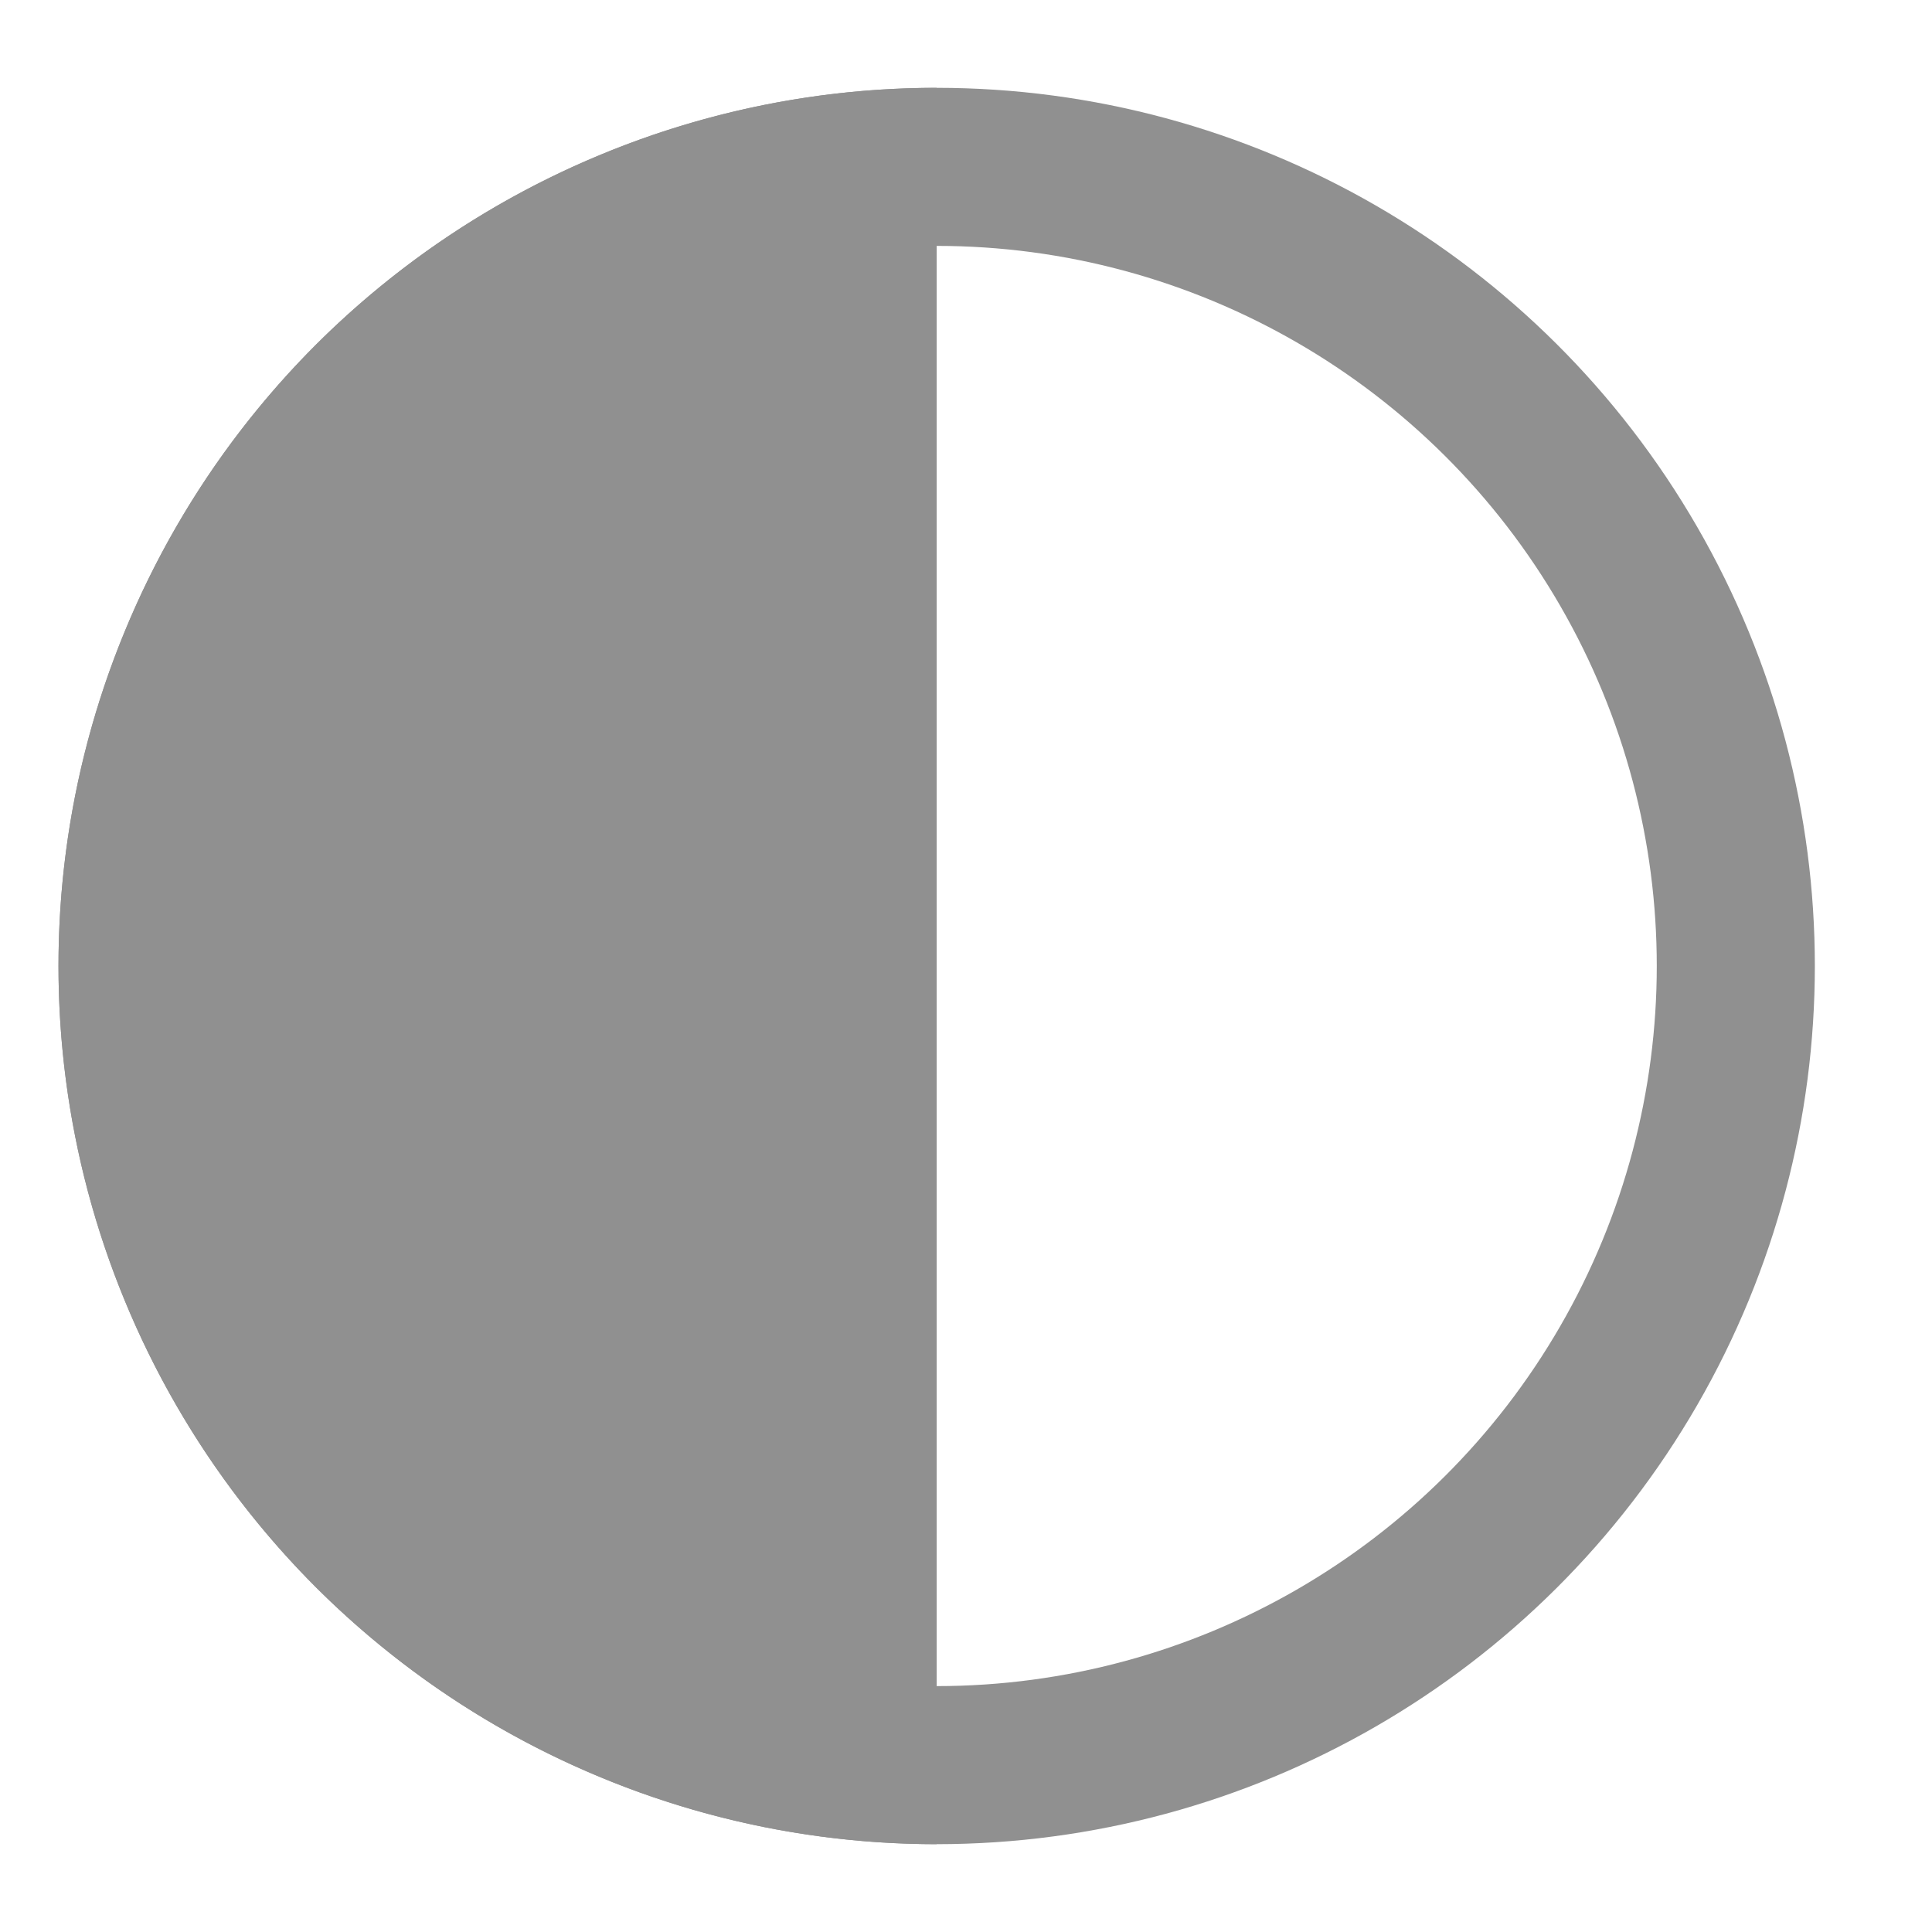 <svg width="11" height="11" viewBox="0 0 11 11" fill="none" xmlns="http://www.w3.org/2000/svg">
<g id="Frame 1000004118">
<path id="Ellipse 7199" d="M5.333 0.5C4.676 0.5 4.026 0.629 3.42 0.881C2.813 1.132 2.262 1.5 1.797 1.964C1.333 2.429 0.965 2.98 0.714 3.587C0.462 4.193 0.333 4.843 0.333 5.5C0.333 6.157 0.462 6.807 0.714 7.413C0.965 8.02 1.333 8.571 1.797 9.036C2.262 9.5 2.813 9.868 3.42 10.119C4.026 10.371 4.676 10.5 5.333 10.5L5.333 5.5L5.333 0.5Z" fill="#909090"/>
<circle id="Ellipse 7201" cx="5.333" cy="5.5" r="4.55" transform="rotate(90 5.333 5.5)" stroke="#909090" stroke-width="0.9"/>
</g>
</svg>
